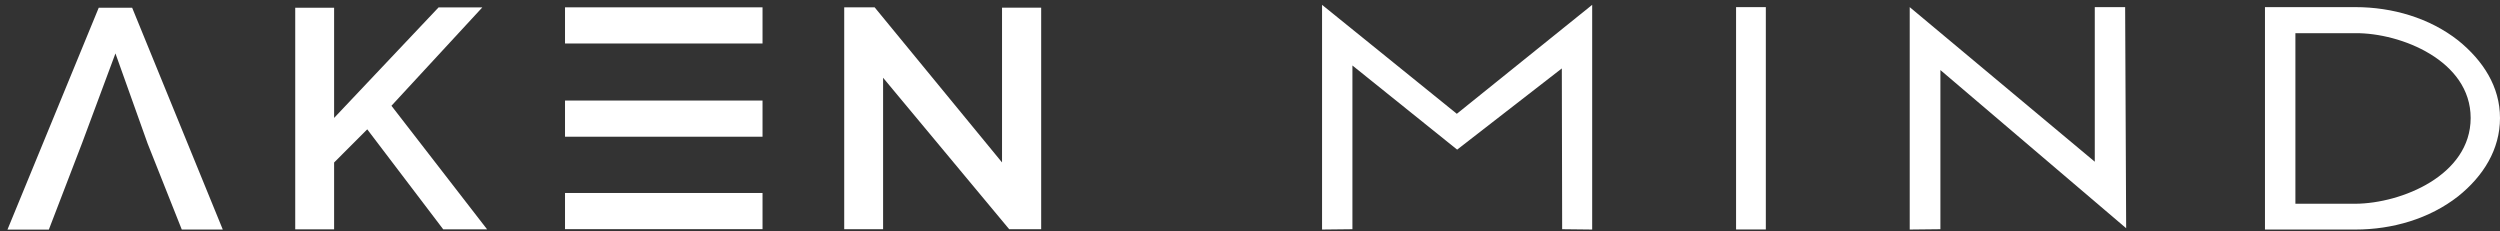 <svg xmlns="http://www.w3.org/2000/svg" width="270" height="25" viewBox="0 0 270 25" fill="none"><rect x="0" y="0" width="270" height="25" fill="#333333" stroke="none"/><path d="M82.192 21.004H61.197V24.585H82.192V21.004Z" fill="white"></path><path d="M82.353 24.748H61.022V20.842H82.353V24.748ZM61.358 24.423H82.017V21.166H61.358V24.423Z" fill="white"></path><path d="M32.053 24.606V0.996H35.916V13.15L47.44 0.96H51.719L42.058 11.416L52.267 24.606H47.958L39.677 13.714L35.916 17.479V24.606H32.053Z" fill="white"></path><path d="M52.602 24.769H47.87L39.662 13.968L36.084 17.55V24.769H31.885V0.834H36.084V12.735L47.366 0.799H52.091L42.276 11.423L52.602 24.762V24.769ZM48.045 24.445H51.938L41.845 11.409L51.346 1.123H47.512L35.755 13.566V1.158H32.228V24.445H35.755V17.416L39.699 13.468L48.045 24.445Z" fill="white"></path><path d="M95.205 7.948V24.593H91.342V0.954H94.373L108.379 18.001V0.982H112.279V24.593H109.066L95.205 7.948Z" fill="white"></path><path d="M112.447 24.755H108.993L95.374 8.399V24.755H91.175V0.792H94.461L108.219 17.542V0.827H112.447V24.762V24.755ZM109.154 24.43H112.111V1.144H108.548V18.459L94.293 1.109H91.503V24.43H95.031V7.482L109.147 24.43H109.154Z" fill="white"></path><path d="M82.192 0.954H61.197V4.535H82.192V0.954Z" fill="white"></path><path d="M82.353 4.697H61.022V0.792H82.353V4.697ZM61.358 4.373H82.017V1.116H61.358V4.373Z" fill="white"></path><path d="M82.192 11.021H61.197V14.602H82.192V11.021Z" fill="white"></path><path d="M82.353 14.765H61.022V10.859H82.353V14.765ZM61.358 14.44H82.017V11.183H61.358V14.44Z" fill="white"></path><path d="M16.104 15.449L12.475 5.275L8.721 15.364L5.158 24.628H1.054L10.781 0.982H14.162L23.823 24.628H19.748L16.104 15.449Z" fill="white"></path><path d="M24.064 24.79H19.632L15.944 15.505L12.468 5.769L8.875 15.427L5.275 24.797H0.806L10.664 0.833H14.272L24.064 24.797V24.79ZM19.865 24.465H23.575L14.045 1.144H10.891L1.295 24.465H5.041L8.561 15.314L12.475 4.796L16.265 15.392L19.865 24.465Z" fill="white"></path><path d="M171.955 24.79L168.713 24.754L168.677 7.39L157.372 16.16L146.061 7.073V24.754L142.782 24.79V0.523L157.336 12.29L171.955 0.523V24.79Z" fill="white"></path><path d="M190.709 0.77H187.496V24.782H190.709V0.77Z" fill="white"></path><path d="M226.236 0.77H229.515L229.625 24.648L209.564 7.566V24.754L206.249 24.79V0.77L226.236 17.465V0.77Z" fill="white"></path><path d="M244.617 0.77H254.395C258.367 0.77 262.384 1.933 265.48 4.366C268.182 6.551 270 9.364 270 12.748C270 16.132 268.211 19.015 265.48 21.201C262.377 23.633 258.367 24.79 254.395 24.79H244.617V0.777V0.77ZM247.903 3.59V22.005H254.395C259.353 21.97 266.831 18.938 266.831 12.741C266.831 6.544 259.28 3.548 254.395 3.583H247.903V3.59Z" fill="white"></path></svg>
